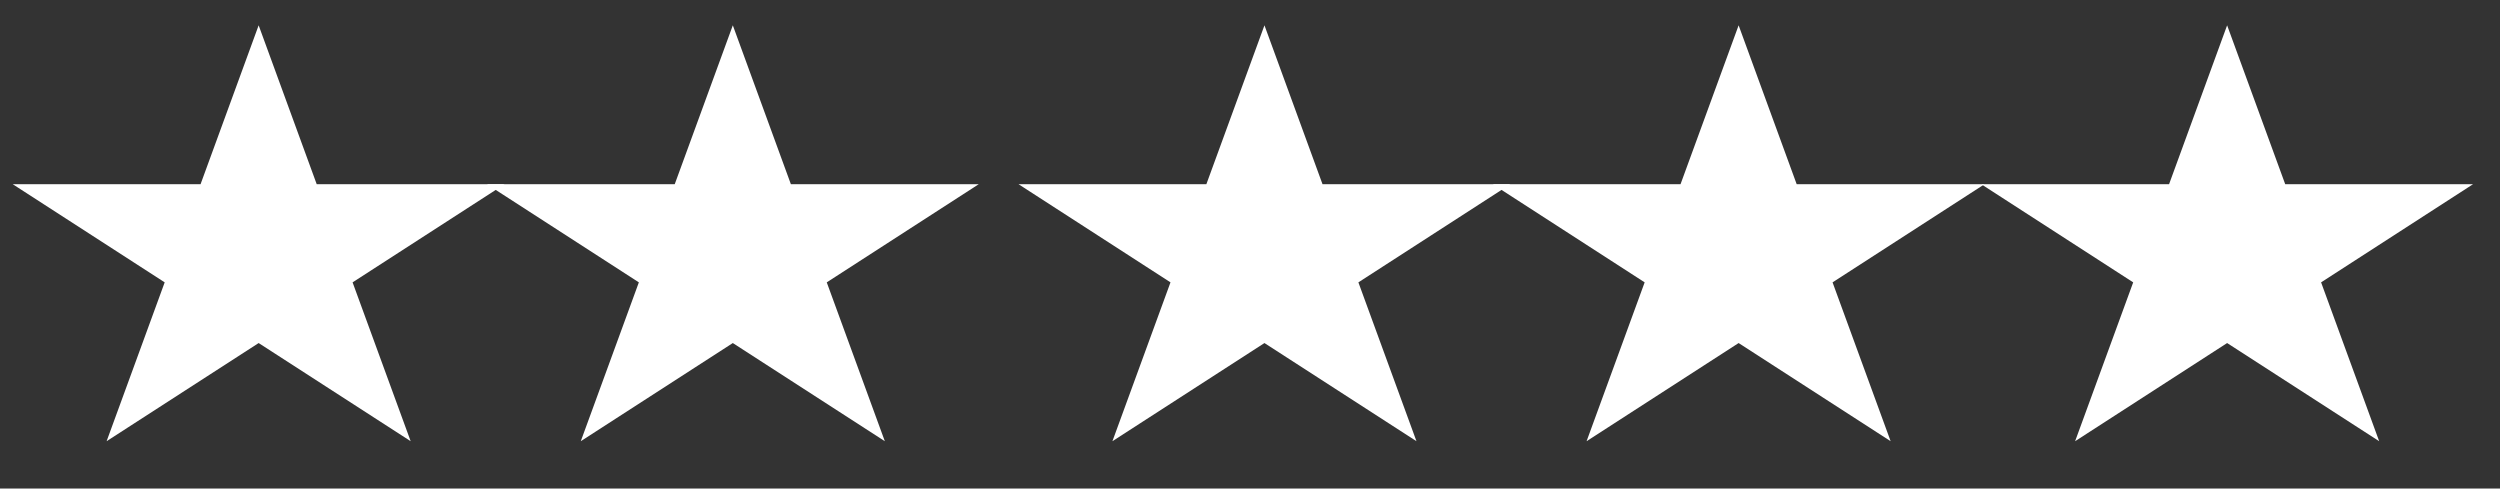 <svg xmlns="http://www.w3.org/2000/svg" width="87" height="17" viewBox="0 0 87 17" fill="none"><rect x="0" y="0" width="87" height="17" fill="#333333" stroke="none"/><path d="M9.001 0.881L11.021 6.409L17.561 6.409L12.27 9.826L14.291 15.354L9.001 11.938L3.71 15.354L5.731 9.826L0.441 6.409L6.98 6.409L9.001 0.881Z" fill="white"></path><path d="M25.502 0.881L27.522 6.409L34.062 6.409L28.771 9.826L30.792 15.354L25.502 11.938L20.211 15.354L22.232 9.826L16.942 6.409L23.481 6.409L25.502 0.881Z" fill="white"></path><path d="M44.003 0.881L46.023 6.409L52.563 6.409L47.272 9.826L49.293 15.354L44.003 11.938L38.712 15.354L40.733 9.826L35.443 6.409L41.982 6.409L44.003 0.881Z" fill="white"></path><path d="M60.504 0.881L62.524 6.409L69.064 6.409L63.773 9.826L65.794 15.354L60.504 11.938L55.213 15.354L57.234 9.826L51.944 6.409L58.483 6.409L60.504 0.881Z" fill="white"></path><path d="M77.504 0.881L79.525 6.409L86.064 6.409L80.774 9.826L82.795 15.354L77.504 11.938L72.214 15.354L74.235 9.826L68.945 6.409L75.484 6.409L77.504 0.881Z" fill="white"></path></svg>